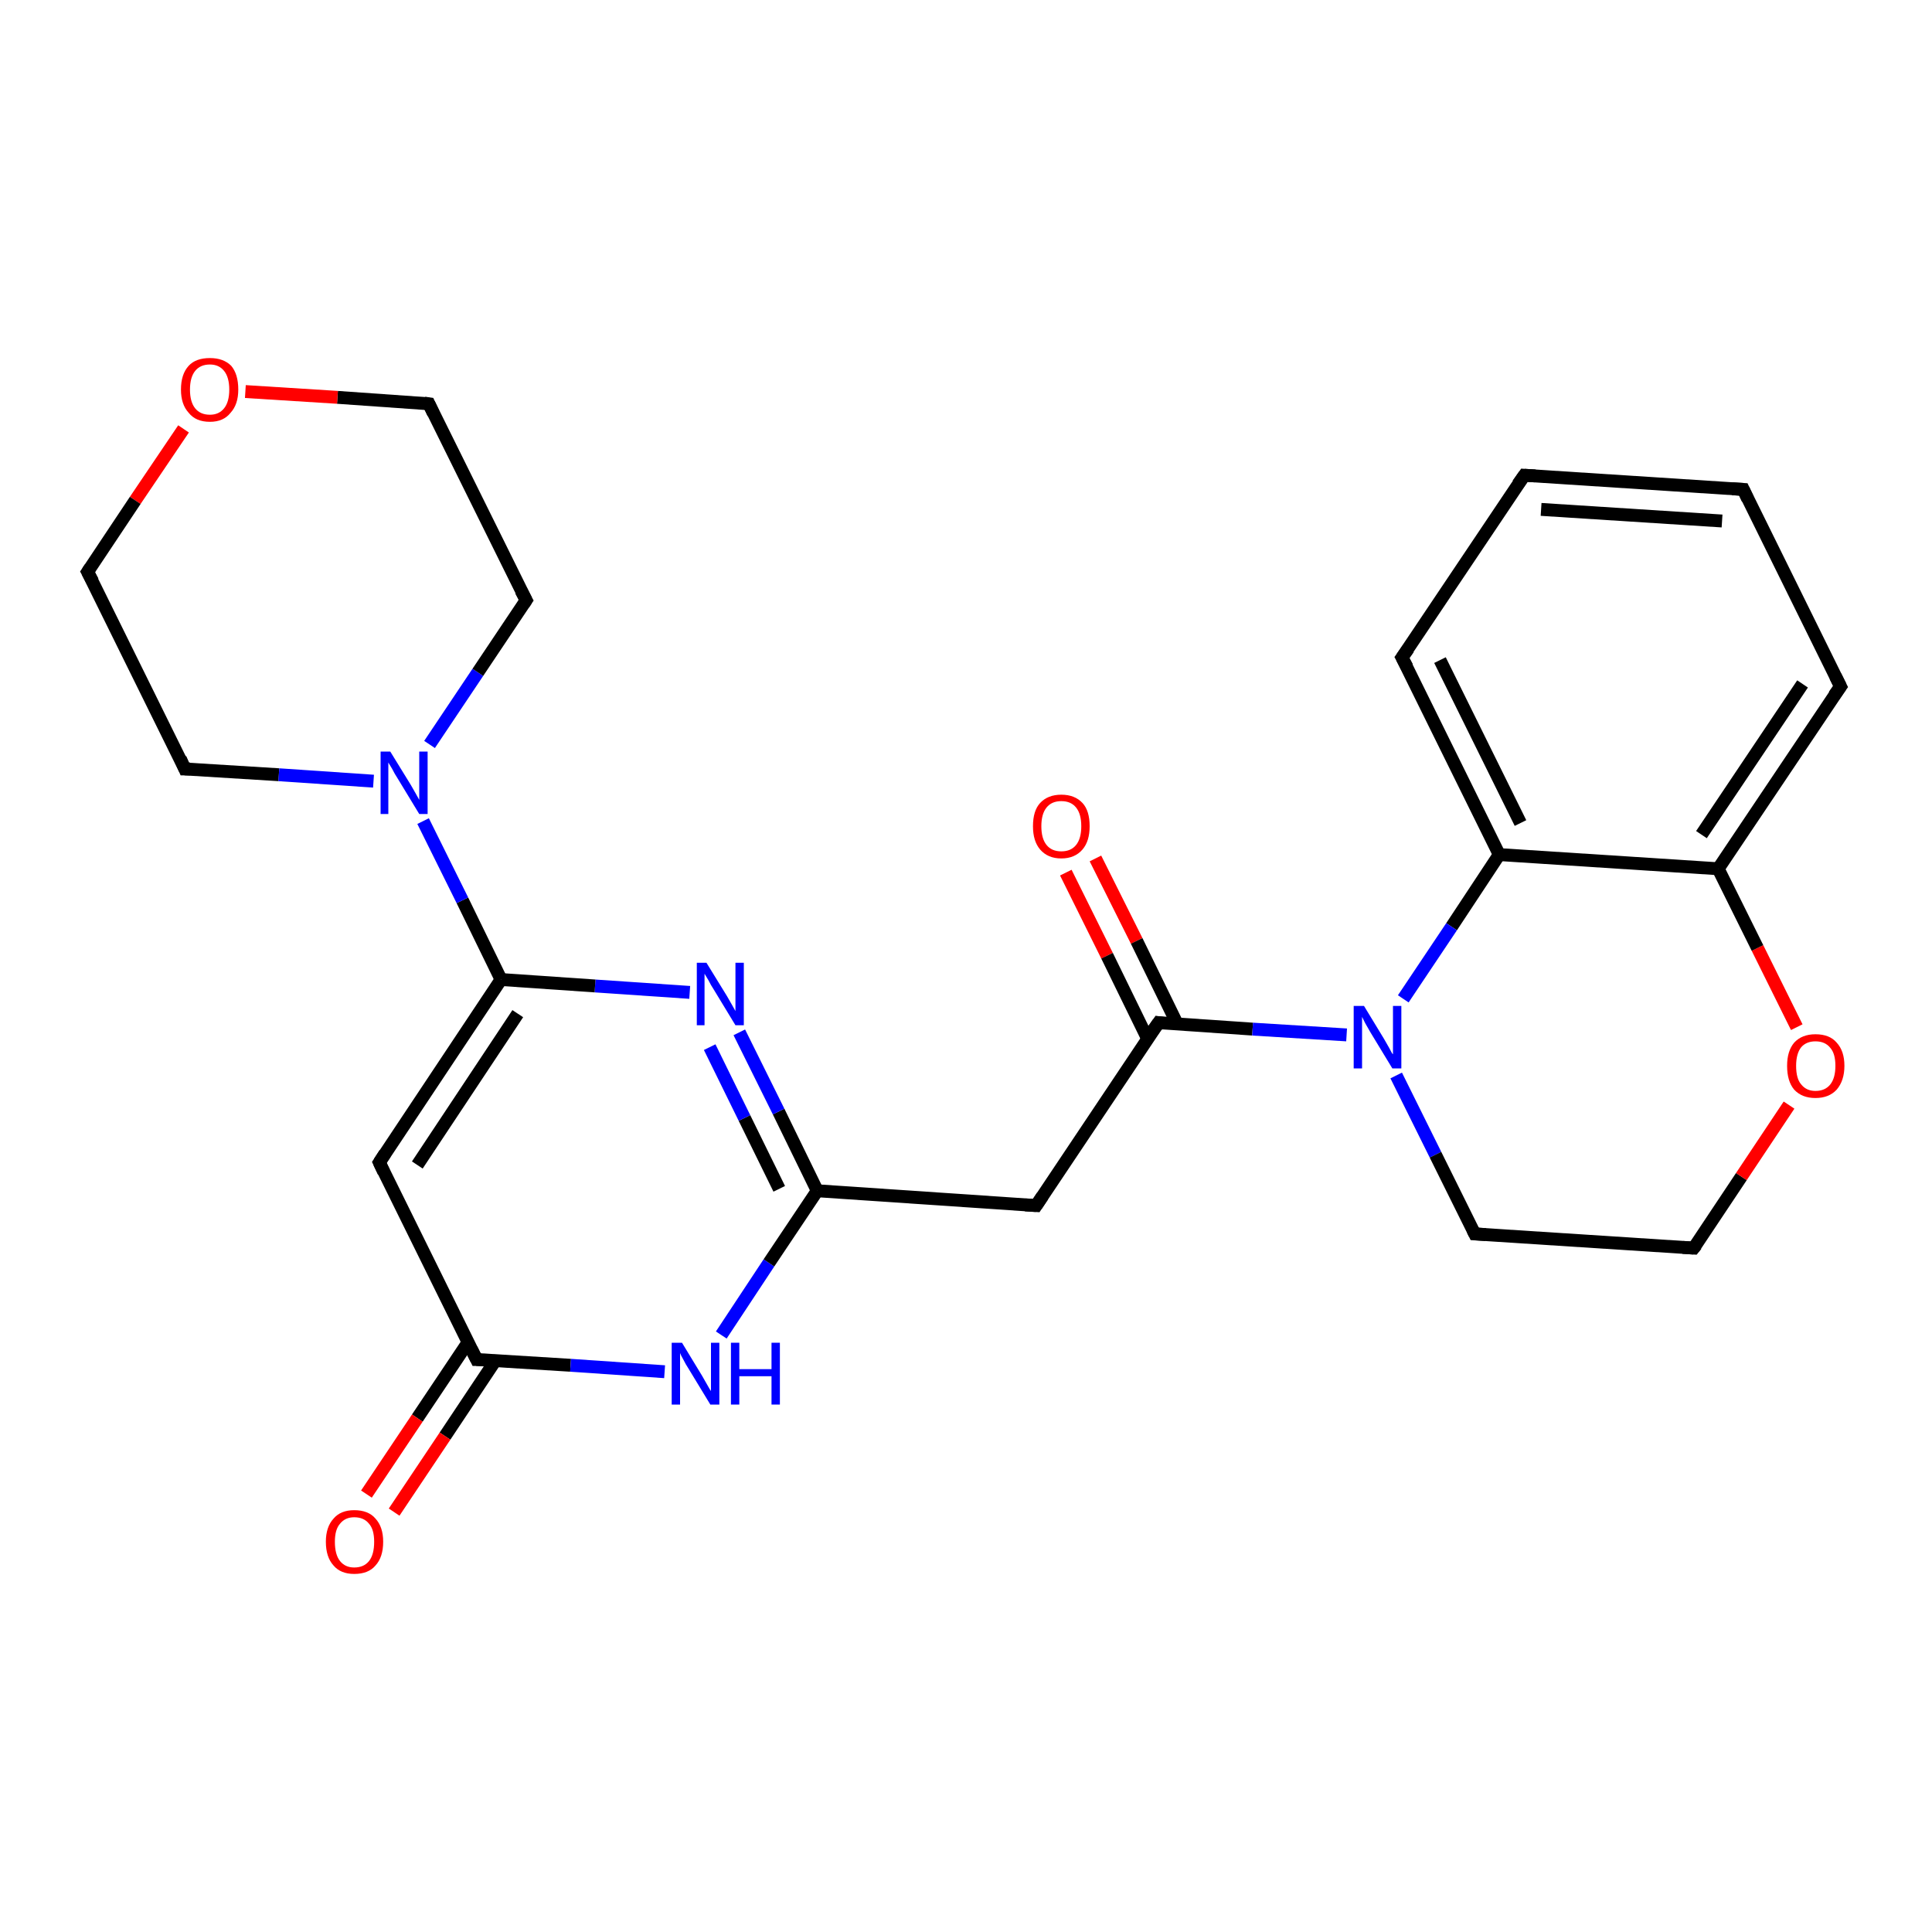 <?xml version='1.0' encoding='iso-8859-1'?>
<svg version='1.1' baseProfile='full'
              xmlns='http://www.w3.org/2000/svg'
                      xmlns:rdkit='http://www.rdkit.org/xml'
                      xmlns:xlink='http://www.w3.org/1999/xlink'
                  xml:space='preserve'
width='300px' height='300px' viewBox='0 0 300 300'>
<!-- END OF HEADER -->
<rect style='opacity:1.0;fill:#FFFFFF;stroke:none' width='300.0' height='300.0' x='0.0' y='0.0'> </rect>
<path class='bond-0 atom-0 atom-1' d='M 170.1,133.3 L 176.5,146.1' style='fill:none;fill-rule:evenodd;stroke:#FF0000;stroke-width:2.0px;stroke-linecap:butt;stroke-linejoin:miter;stroke-opacity:1' />
<path class='bond-0 atom-0 atom-1' d='M 176.5,146.1 L 182.8,159.0' style='fill:none;fill-rule:evenodd;stroke:#000000;stroke-width:2.0px;stroke-linecap:butt;stroke-linejoin:miter;stroke-opacity:1' />
<path class='bond-0 atom-0 atom-1' d='M 165.5,135.5 L 171.9,148.4' style='fill:none;fill-rule:evenodd;stroke:#FF0000;stroke-width:2.0px;stroke-linecap:butt;stroke-linejoin:miter;stroke-opacity:1' />
<path class='bond-0 atom-0 atom-1' d='M 171.9,148.4 L 178.2,161.3' style='fill:none;fill-rule:evenodd;stroke:#000000;stroke-width:2.0px;stroke-linecap:butt;stroke-linejoin:miter;stroke-opacity:1' />
<path class='bond-1 atom-1 atom-2' d='M 179.9,158.8 L 160.9,187.2' style='fill:none;fill-rule:evenodd;stroke:#000000;stroke-width:2.0px;stroke-linecap:butt;stroke-linejoin:miter;stroke-opacity:1' />
<path class='bond-2 atom-2 atom-3' d='M 160.9,187.2 L 126.9,184.9' style='fill:none;fill-rule:evenodd;stroke:#000000;stroke-width:2.0px;stroke-linecap:butt;stroke-linejoin:miter;stroke-opacity:1' />
<path class='bond-3 atom-3 atom-4' d='M 126.9,184.9 L 120.9,172.6' style='fill:none;fill-rule:evenodd;stroke:#000000;stroke-width:2.0px;stroke-linecap:butt;stroke-linejoin:miter;stroke-opacity:1' />
<path class='bond-3 atom-3 atom-4' d='M 120.9,172.6 L 114.8,160.3' style='fill:none;fill-rule:evenodd;stroke:#0000FF;stroke-width:2.0px;stroke-linecap:butt;stroke-linejoin:miter;stroke-opacity:1' />
<path class='bond-3 atom-3 atom-4' d='M 121.0,184.6 L 115.6,173.6' style='fill:none;fill-rule:evenodd;stroke:#000000;stroke-width:2.0px;stroke-linecap:butt;stroke-linejoin:miter;stroke-opacity:1' />
<path class='bond-3 atom-3 atom-4' d='M 115.6,173.6 L 110.2,162.6' style='fill:none;fill-rule:evenodd;stroke:#0000FF;stroke-width:2.0px;stroke-linecap:butt;stroke-linejoin:miter;stroke-opacity:1' />
<path class='bond-4 atom-4 atom-5' d='M 107.1,154.1 L 92.4,153.1' style='fill:none;fill-rule:evenodd;stroke:#0000FF;stroke-width:2.0px;stroke-linecap:butt;stroke-linejoin:miter;stroke-opacity:1' />
<path class='bond-4 atom-4 atom-5' d='M 92.4,153.1 L 77.8,152.1' style='fill:none;fill-rule:evenodd;stroke:#000000;stroke-width:2.0px;stroke-linecap:butt;stroke-linejoin:miter;stroke-opacity:1' />
<path class='bond-5 atom-5 atom-6' d='M 77.8,152.1 L 58.9,180.5' style='fill:none;fill-rule:evenodd;stroke:#000000;stroke-width:2.0px;stroke-linecap:butt;stroke-linejoin:miter;stroke-opacity:1' />
<path class='bond-5 atom-5 atom-6' d='M 80.4,157.4 L 64.8,180.9' style='fill:none;fill-rule:evenodd;stroke:#000000;stroke-width:2.0px;stroke-linecap:butt;stroke-linejoin:miter;stroke-opacity:1' />
<path class='bond-6 atom-6 atom-7' d='M 58.9,180.5 L 74.0,211.1' style='fill:none;fill-rule:evenodd;stroke:#000000;stroke-width:2.0px;stroke-linecap:butt;stroke-linejoin:miter;stroke-opacity:1' />
<path class='bond-7 atom-7 atom-8' d='M 72.7,208.4 L 64.8,220.2' style='fill:none;fill-rule:evenodd;stroke:#000000;stroke-width:2.0px;stroke-linecap:butt;stroke-linejoin:miter;stroke-opacity:1' />
<path class='bond-7 atom-7 atom-8' d='M 64.8,220.2 L 56.9,232.0' style='fill:none;fill-rule:evenodd;stroke:#FF0000;stroke-width:2.0px;stroke-linecap:butt;stroke-linejoin:miter;stroke-opacity:1' />
<path class='bond-7 atom-7 atom-8' d='M 76.9,211.3 L 69.1,223.0' style='fill:none;fill-rule:evenodd;stroke:#000000;stroke-width:2.0px;stroke-linecap:butt;stroke-linejoin:miter;stroke-opacity:1' />
<path class='bond-7 atom-7 atom-8' d='M 69.1,223.0 L 61.2,234.8' style='fill:none;fill-rule:evenodd;stroke:#FF0000;stroke-width:2.0px;stroke-linecap:butt;stroke-linejoin:miter;stroke-opacity:1' />
<path class='bond-8 atom-7 atom-9' d='M 74.0,211.1 L 88.6,212.0' style='fill:none;fill-rule:evenodd;stroke:#000000;stroke-width:2.0px;stroke-linecap:butt;stroke-linejoin:miter;stroke-opacity:1' />
<path class='bond-8 atom-7 atom-9' d='M 88.6,212.0 L 103.2,213.0' style='fill:none;fill-rule:evenodd;stroke:#0000FF;stroke-width:2.0px;stroke-linecap:butt;stroke-linejoin:miter;stroke-opacity:1' />
<path class='bond-9 atom-5 atom-10' d='M 77.8,152.1 L 71.8,139.8' style='fill:none;fill-rule:evenodd;stroke:#000000;stroke-width:2.0px;stroke-linecap:butt;stroke-linejoin:miter;stroke-opacity:1' />
<path class='bond-9 atom-5 atom-10' d='M 71.8,139.8 L 65.7,127.5' style='fill:none;fill-rule:evenodd;stroke:#0000FF;stroke-width:2.0px;stroke-linecap:butt;stroke-linejoin:miter;stroke-opacity:1' />
<path class='bond-10 atom-10 atom-11' d='M 66.7,115.6 L 74.2,104.4' style='fill:none;fill-rule:evenodd;stroke:#0000FF;stroke-width:2.0px;stroke-linecap:butt;stroke-linejoin:miter;stroke-opacity:1' />
<path class='bond-10 atom-10 atom-11' d='M 74.2,104.4 L 81.7,93.2' style='fill:none;fill-rule:evenodd;stroke:#000000;stroke-width:2.0px;stroke-linecap:butt;stroke-linejoin:miter;stroke-opacity:1' />
<path class='bond-11 atom-11 atom-12' d='M 81.7,93.2 L 66.6,62.7' style='fill:none;fill-rule:evenodd;stroke:#000000;stroke-width:2.0px;stroke-linecap:butt;stroke-linejoin:miter;stroke-opacity:1' />
<path class='bond-12 atom-12 atom-13' d='M 66.6,62.7 L 52.4,61.7' style='fill:none;fill-rule:evenodd;stroke:#000000;stroke-width:2.0px;stroke-linecap:butt;stroke-linejoin:miter;stroke-opacity:1' />
<path class='bond-12 atom-12 atom-13' d='M 52.4,61.7 L 38.1,60.8' style='fill:none;fill-rule:evenodd;stroke:#FF0000;stroke-width:2.0px;stroke-linecap:butt;stroke-linejoin:miter;stroke-opacity:1' />
<path class='bond-13 atom-13 atom-14' d='M 28.5,66.6 L 21.0,77.7' style='fill:none;fill-rule:evenodd;stroke:#FF0000;stroke-width:2.0px;stroke-linecap:butt;stroke-linejoin:miter;stroke-opacity:1' />
<path class='bond-13 atom-13 atom-14' d='M 21.0,77.7 L 13.6,88.8' style='fill:none;fill-rule:evenodd;stroke:#000000;stroke-width:2.0px;stroke-linecap:butt;stroke-linejoin:miter;stroke-opacity:1' />
<path class='bond-14 atom-14 atom-15' d='M 13.6,88.8 L 28.7,119.4' style='fill:none;fill-rule:evenodd;stroke:#000000;stroke-width:2.0px;stroke-linecap:butt;stroke-linejoin:miter;stroke-opacity:1' />
<path class='bond-15 atom-1 atom-16' d='M 179.9,158.8 L 194.5,159.8' style='fill:none;fill-rule:evenodd;stroke:#000000;stroke-width:2.0px;stroke-linecap:butt;stroke-linejoin:miter;stroke-opacity:1' />
<path class='bond-15 atom-1 atom-16' d='M 194.5,159.8 L 209.1,160.7' style='fill:none;fill-rule:evenodd;stroke:#0000FF;stroke-width:2.0px;stroke-linecap:butt;stroke-linejoin:miter;stroke-opacity:1' />
<path class='bond-16 atom-16 atom-17' d='M 216.8,167.0 L 222.9,179.3' style='fill:none;fill-rule:evenodd;stroke:#0000FF;stroke-width:2.0px;stroke-linecap:butt;stroke-linejoin:miter;stroke-opacity:1' />
<path class='bond-16 atom-16 atom-17' d='M 222.9,179.3 L 229.0,191.6' style='fill:none;fill-rule:evenodd;stroke:#000000;stroke-width:2.0px;stroke-linecap:butt;stroke-linejoin:miter;stroke-opacity:1' />
<path class='bond-17 atom-17 atom-18' d='M 229.0,191.6 L 263.0,193.8' style='fill:none;fill-rule:evenodd;stroke:#000000;stroke-width:2.0px;stroke-linecap:butt;stroke-linejoin:miter;stroke-opacity:1' />
<path class='bond-18 atom-18 atom-19' d='M 263.0,193.8 L 270.4,182.7' style='fill:none;fill-rule:evenodd;stroke:#000000;stroke-width:2.0px;stroke-linecap:butt;stroke-linejoin:miter;stroke-opacity:1' />
<path class='bond-18 atom-18 atom-19' d='M 270.4,182.7 L 277.8,171.6' style='fill:none;fill-rule:evenodd;stroke:#FF0000;stroke-width:2.0px;stroke-linecap:butt;stroke-linejoin:miter;stroke-opacity:1' />
<path class='bond-19 atom-19 atom-20' d='M 279.0,159.5 L 272.9,147.2' style='fill:none;fill-rule:evenodd;stroke:#FF0000;stroke-width:2.0px;stroke-linecap:butt;stroke-linejoin:miter;stroke-opacity:1' />
<path class='bond-19 atom-19 atom-20' d='M 272.9,147.2 L 266.8,134.9' style='fill:none;fill-rule:evenodd;stroke:#000000;stroke-width:2.0px;stroke-linecap:butt;stroke-linejoin:miter;stroke-opacity:1' />
<path class='bond-20 atom-20 atom-21' d='M 266.8,134.9 L 285.8,106.6' style='fill:none;fill-rule:evenodd;stroke:#000000;stroke-width:2.0px;stroke-linecap:butt;stroke-linejoin:miter;stroke-opacity:1' />
<path class='bond-20 atom-20 atom-21' d='M 264.2,129.6 L 279.9,106.2' style='fill:none;fill-rule:evenodd;stroke:#000000;stroke-width:2.0px;stroke-linecap:butt;stroke-linejoin:miter;stroke-opacity:1' />
<path class='bond-21 atom-21 atom-22' d='M 285.8,106.6 L 270.7,76.0' style='fill:none;fill-rule:evenodd;stroke:#000000;stroke-width:2.0px;stroke-linecap:butt;stroke-linejoin:miter;stroke-opacity:1' />
<path class='bond-22 atom-22 atom-23' d='M 270.7,76.0 L 236.7,73.8' style='fill:none;fill-rule:evenodd;stroke:#000000;stroke-width:2.0px;stroke-linecap:butt;stroke-linejoin:miter;stroke-opacity:1' />
<path class='bond-22 atom-22 atom-23' d='M 267.4,80.9 L 239.3,79.1' style='fill:none;fill-rule:evenodd;stroke:#000000;stroke-width:2.0px;stroke-linecap:butt;stroke-linejoin:miter;stroke-opacity:1' />
<path class='bond-23 atom-23 atom-24' d='M 236.7,73.8 L 217.7,102.1' style='fill:none;fill-rule:evenodd;stroke:#000000;stroke-width:2.0px;stroke-linecap:butt;stroke-linejoin:miter;stroke-opacity:1' />
<path class='bond-24 atom-24 atom-25' d='M 217.7,102.1 L 232.8,132.7' style='fill:none;fill-rule:evenodd;stroke:#000000;stroke-width:2.0px;stroke-linecap:butt;stroke-linejoin:miter;stroke-opacity:1' />
<path class='bond-24 atom-24 atom-25' d='M 223.6,102.5 L 236.1,127.8' style='fill:none;fill-rule:evenodd;stroke:#000000;stroke-width:2.0px;stroke-linecap:butt;stroke-linejoin:miter;stroke-opacity:1' />
<path class='bond-25 atom-9 atom-3' d='M 112.0,207.3 L 119.4,196.1' style='fill:none;fill-rule:evenodd;stroke:#0000FF;stroke-width:2.0px;stroke-linecap:butt;stroke-linejoin:miter;stroke-opacity:1' />
<path class='bond-25 atom-9 atom-3' d='M 119.4,196.1 L 126.9,184.9' style='fill:none;fill-rule:evenodd;stroke:#000000;stroke-width:2.0px;stroke-linecap:butt;stroke-linejoin:miter;stroke-opacity:1' />
<path class='bond-26 atom-15 atom-10' d='M 28.7,119.4 L 43.3,120.3' style='fill:none;fill-rule:evenodd;stroke:#000000;stroke-width:2.0px;stroke-linecap:butt;stroke-linejoin:miter;stroke-opacity:1' />
<path class='bond-26 atom-15 atom-10' d='M 43.3,120.3 L 58.0,121.3' style='fill:none;fill-rule:evenodd;stroke:#0000FF;stroke-width:2.0px;stroke-linecap:butt;stroke-linejoin:miter;stroke-opacity:1' />
<path class='bond-27 atom-25 atom-16' d='M 232.8,132.7 L 225.4,143.9' style='fill:none;fill-rule:evenodd;stroke:#000000;stroke-width:2.0px;stroke-linecap:butt;stroke-linejoin:miter;stroke-opacity:1' />
<path class='bond-27 atom-25 atom-16' d='M 225.4,143.9 L 217.9,155.1' style='fill:none;fill-rule:evenodd;stroke:#0000FF;stroke-width:2.0px;stroke-linecap:butt;stroke-linejoin:miter;stroke-opacity:1' />
<path class='bond-28 atom-25 atom-20' d='M 232.8,132.7 L 266.8,134.9' style='fill:none;fill-rule:evenodd;stroke:#000000;stroke-width:2.0px;stroke-linecap:butt;stroke-linejoin:miter;stroke-opacity:1' />
<path d='M 178.9,160.2 L 179.9,158.8 L 180.6,158.9' style='fill:none;stroke:#000000;stroke-width:2.0px;stroke-linecap:butt;stroke-linejoin:miter;stroke-opacity:1;' />
<path d='M 161.9,185.7 L 160.9,187.2 L 159.2,187.1' style='fill:none;stroke:#000000;stroke-width:2.0px;stroke-linecap:butt;stroke-linejoin:miter;stroke-opacity:1;' />
<path d='M 59.8,179.1 L 58.9,180.5 L 59.6,182.0' style='fill:none;stroke:#000000;stroke-width:2.0px;stroke-linecap:butt;stroke-linejoin:miter;stroke-opacity:1;' />
<path d='M 73.2,209.5 L 74.0,211.1 L 74.7,211.1' style='fill:none;stroke:#000000;stroke-width:2.0px;stroke-linecap:butt;stroke-linejoin:miter;stroke-opacity:1;' />
<path d='M 81.3,93.8 L 81.7,93.2 L 80.9,91.7' style='fill:none;stroke:#000000;stroke-width:2.0px;stroke-linecap:butt;stroke-linejoin:miter;stroke-opacity:1;' />
<path d='M 67.3,64.2 L 66.6,62.7 L 65.9,62.6' style='fill:none;stroke:#000000;stroke-width:2.0px;stroke-linecap:butt;stroke-linejoin:miter;stroke-opacity:1;' />
<path d='M 14.0,88.2 L 13.6,88.8 L 14.4,90.3' style='fill:none;stroke:#000000;stroke-width:2.0px;stroke-linecap:butt;stroke-linejoin:miter;stroke-opacity:1;' />
<path d='M 28.0,117.8 L 28.7,119.4 L 29.5,119.4' style='fill:none;stroke:#000000;stroke-width:2.0px;stroke-linecap:butt;stroke-linejoin:miter;stroke-opacity:1;' />
<path d='M 228.7,191.0 L 229.0,191.6 L 230.7,191.7' style='fill:none;stroke:#000000;stroke-width:2.0px;stroke-linecap:butt;stroke-linejoin:miter;stroke-opacity:1;' />
<path d='M 261.3,193.7 L 263.0,193.8 L 263.4,193.3' style='fill:none;stroke:#000000;stroke-width:2.0px;stroke-linecap:butt;stroke-linejoin:miter;stroke-opacity:1;' />
<path d='M 284.8,108.0 L 285.8,106.6 L 285.0,105.0' style='fill:none;stroke:#000000;stroke-width:2.0px;stroke-linecap:butt;stroke-linejoin:miter;stroke-opacity:1;' />
<path d='M 271.4,77.5 L 270.7,76.0 L 269.0,75.9' style='fill:none;stroke:#000000;stroke-width:2.0px;stroke-linecap:butt;stroke-linejoin:miter;stroke-opacity:1;' />
<path d='M 238.4,73.9 L 236.7,73.8 L 235.7,75.2' style='fill:none;stroke:#000000;stroke-width:2.0px;stroke-linecap:butt;stroke-linejoin:miter;stroke-opacity:1;' />
<path d='M 218.7,100.7 L 217.7,102.1 L 218.5,103.6' style='fill:none;stroke:#000000;stroke-width:2.0px;stroke-linecap:butt;stroke-linejoin:miter;stroke-opacity:1;' />
<path class='atom-0' d='M 160.4 128.3
Q 160.4 125.9, 161.5 124.7
Q 162.7 123.4, 164.8 123.4
Q 166.9 123.4, 168.1 124.7
Q 169.2 125.9, 169.2 128.3
Q 169.2 130.6, 168.1 131.9
Q 166.9 133.3, 164.8 133.3
Q 162.7 133.3, 161.5 131.9
Q 160.4 130.6, 160.4 128.3
M 164.8 132.2
Q 166.3 132.2, 167.1 131.2
Q 167.9 130.2, 167.9 128.3
Q 167.9 126.4, 167.1 125.4
Q 166.3 124.4, 164.8 124.4
Q 163.3 124.4, 162.5 125.4
Q 161.7 126.4, 161.7 128.3
Q 161.7 130.2, 162.5 131.2
Q 163.3 132.2, 164.8 132.2
' fill='#FF0000'/>
<path class='atom-4' d='M 109.7 149.5
L 112.9 154.7
Q 113.2 155.2, 113.7 156.1
Q 114.2 157.0, 114.2 157.0
L 114.2 149.5
L 115.5 149.5
L 115.5 159.2
L 114.2 159.2
L 110.8 153.6
Q 110.4 153.0, 110.0 152.2
Q 109.6 151.5, 109.4 151.2
L 109.4 159.2
L 108.2 159.2
L 108.2 149.5
L 109.7 149.5
' fill='#0000FF'/>
<path class='atom-8' d='M 50.6 239.4
Q 50.6 237.1, 51.8 235.8
Q 52.9 234.5, 55.0 234.5
Q 57.2 234.5, 58.3 235.8
Q 59.5 237.1, 59.5 239.4
Q 59.5 241.8, 58.3 243.1
Q 57.2 244.4, 55.0 244.4
Q 52.9 244.4, 51.8 243.1
Q 50.6 241.8, 50.6 239.4
M 55.0 243.4
Q 56.5 243.4, 57.3 242.4
Q 58.1 241.4, 58.1 239.4
Q 58.1 237.5, 57.3 236.6
Q 56.5 235.6, 55.0 235.6
Q 53.6 235.6, 52.8 236.6
Q 52.0 237.5, 52.0 239.4
Q 52.0 241.4, 52.8 242.4
Q 53.6 243.4, 55.0 243.4
' fill='#FF0000'/>
<path class='atom-9' d='M 105.9 208.5
L 109.0 213.6
Q 109.3 214.1, 109.8 215.0
Q 110.3 215.9, 110.4 216.0
L 110.4 208.5
L 111.7 208.5
L 111.7 218.1
L 110.3 218.1
L 106.9 212.5
Q 106.5 211.9, 106.1 211.1
Q 105.7 210.4, 105.6 210.1
L 105.6 218.1
L 104.3 218.1
L 104.3 208.5
L 105.9 208.5
' fill='#0000FF'/>
<path class='atom-9' d='M 113.5 208.5
L 114.8 208.5
L 114.8 212.6
L 119.8 212.6
L 119.8 208.5
L 121.1 208.5
L 121.1 218.1
L 119.8 218.1
L 119.8 213.7
L 114.8 213.7
L 114.8 218.1
L 113.5 218.1
L 113.5 208.5
' fill='#0000FF'/>
<path class='atom-10' d='M 60.6 116.7
L 63.8 121.9
Q 64.1 122.4, 64.6 123.3
Q 65.1 124.2, 65.1 124.2
L 65.1 116.7
L 66.4 116.7
L 66.4 126.4
L 65.1 126.4
L 61.7 120.8
Q 61.3 120.2, 60.9 119.4
Q 60.5 118.7, 60.3 118.4
L 60.3 126.4
L 59.1 126.4
L 59.1 116.7
L 60.6 116.7
' fill='#0000FF'/>
<path class='atom-13' d='M 28.1 60.5
Q 28.1 58.1, 29.3 56.8
Q 30.4 55.6, 32.6 55.6
Q 34.7 55.6, 35.9 56.8
Q 37.0 58.1, 37.0 60.5
Q 37.0 62.8, 35.8 64.1
Q 34.7 65.5, 32.6 65.5
Q 30.4 65.5, 29.3 64.1
Q 28.1 62.8, 28.1 60.5
M 32.6 64.4
Q 34.0 64.4, 34.8 63.4
Q 35.6 62.4, 35.6 60.5
Q 35.6 58.6, 34.8 57.6
Q 34.0 56.6, 32.6 56.6
Q 31.1 56.6, 30.3 57.6
Q 29.5 58.6, 29.5 60.5
Q 29.5 62.4, 30.3 63.4
Q 31.1 64.4, 32.6 64.4
' fill='#FF0000'/>
<path class='atom-16' d='M 211.8 156.2
L 214.9 161.3
Q 215.2 161.8, 215.7 162.7
Q 216.2 163.7, 216.3 163.7
L 216.3 156.2
L 217.6 156.2
L 217.6 165.9
L 216.2 165.9
L 212.8 160.3
Q 212.4 159.6, 212.0 158.9
Q 211.6 158.1, 211.5 157.9
L 211.5 165.9
L 210.2 165.9
L 210.2 156.2
L 211.8 156.2
' fill='#0000FF'/>
<path class='atom-19' d='M 277.5 165.5
Q 277.5 163.2, 278.6 161.9
Q 279.8 160.6, 281.9 160.6
Q 284.1 160.6, 285.2 161.9
Q 286.4 163.2, 286.4 165.5
Q 286.4 167.8, 285.2 169.2
Q 284.0 170.5, 281.9 170.5
Q 279.8 170.5, 278.6 169.2
Q 277.5 167.9, 277.5 165.5
M 281.9 169.4
Q 283.4 169.4, 284.2 168.4
Q 285.0 167.4, 285.0 165.5
Q 285.0 163.6, 284.2 162.7
Q 283.4 161.7, 281.9 161.7
Q 280.5 161.7, 279.7 162.6
Q 278.9 163.6, 278.9 165.5
Q 278.9 167.5, 279.7 168.4
Q 280.5 169.4, 281.9 169.4
' fill='#FF0000'/>
</svg>
